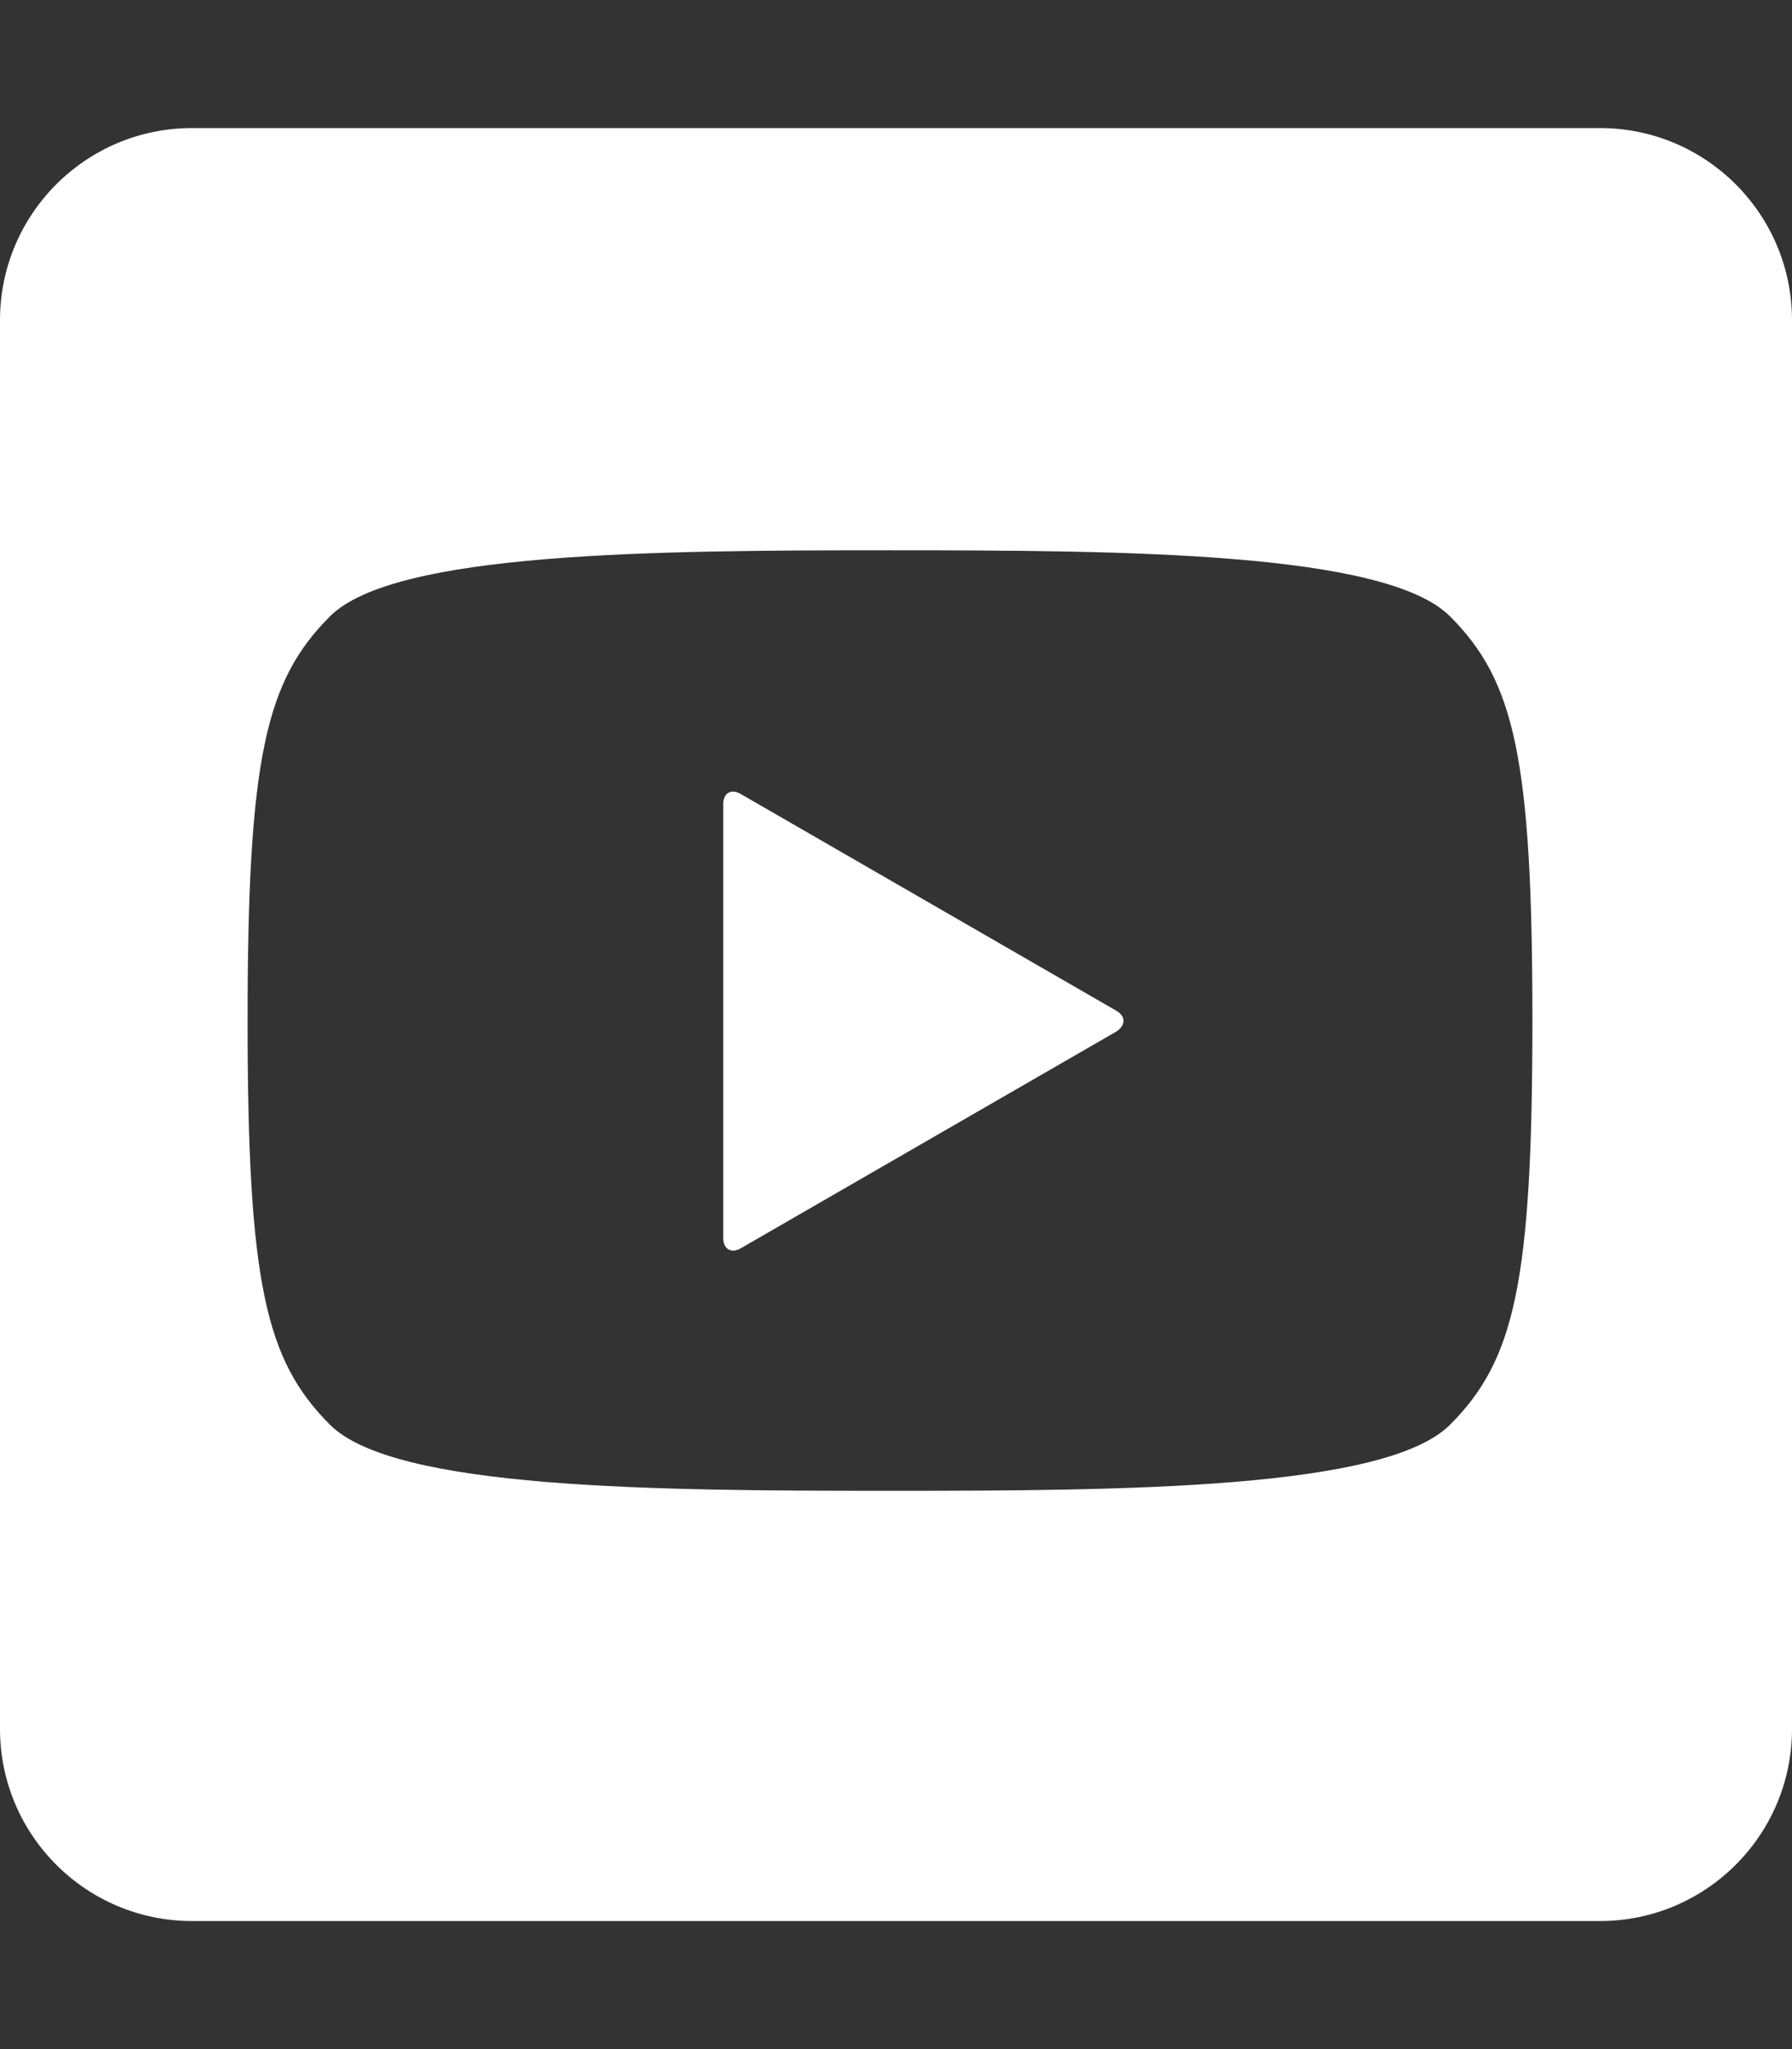 <?xml version="1.0" encoding="utf-8"?>
<!-- Generator: Adobe Illustrator 22.0.0, SVG Export Plug-In . SVG Version: 6.00 Build 0)  -->
<svg version="1.1" id="Layer_1" xmlns="http://www.w3.org/2000/svg" xmlns:xlink="http://www.w3.org/1999/xlink" x="0px" y="0px"
	 viewBox="0 0 448 512" style="enable-background:new 0 0 448 512;" xml:space="preserve">
<rect x="0" y="0" width="448" height="512" fill="#333333" stroke="none"/>
<style type="text/css">
	.st0{fill:#FFFFFF;enable-background:new    ;}
</style>
<g>
	<path class="st0" d="M279,252.5l-93.8-54.1c-2.4-1.4-4.4-0.3-4.4,2.6v108.3c0,2.8,2,4,4.4,2.6l93.8-54.1
		C281.5,256.2,281.5,253.9,279,252.5z"/>
	<path class="st0" d="M400,32H48C21.5,32,0,53.5,0,80v352c0,26.5,21.5,48,48,48h352c26.5,0,48-21.5,48-48V80
		C448,53.5,426.5,32,400,32z M362.5,356c-16.1,16.1-81.1,16.5-140,16.5s-123.9-0.4-140-16.5s-20.6-35.4-20.6-101s4.5-84.9,20.6-101
		s81.1-16.5,140-16.5s123.9,0.4,140,16.5s20.6,35.4,20.6,101S378.6,339.9,362.5,356z"/>
</g>
</svg>

